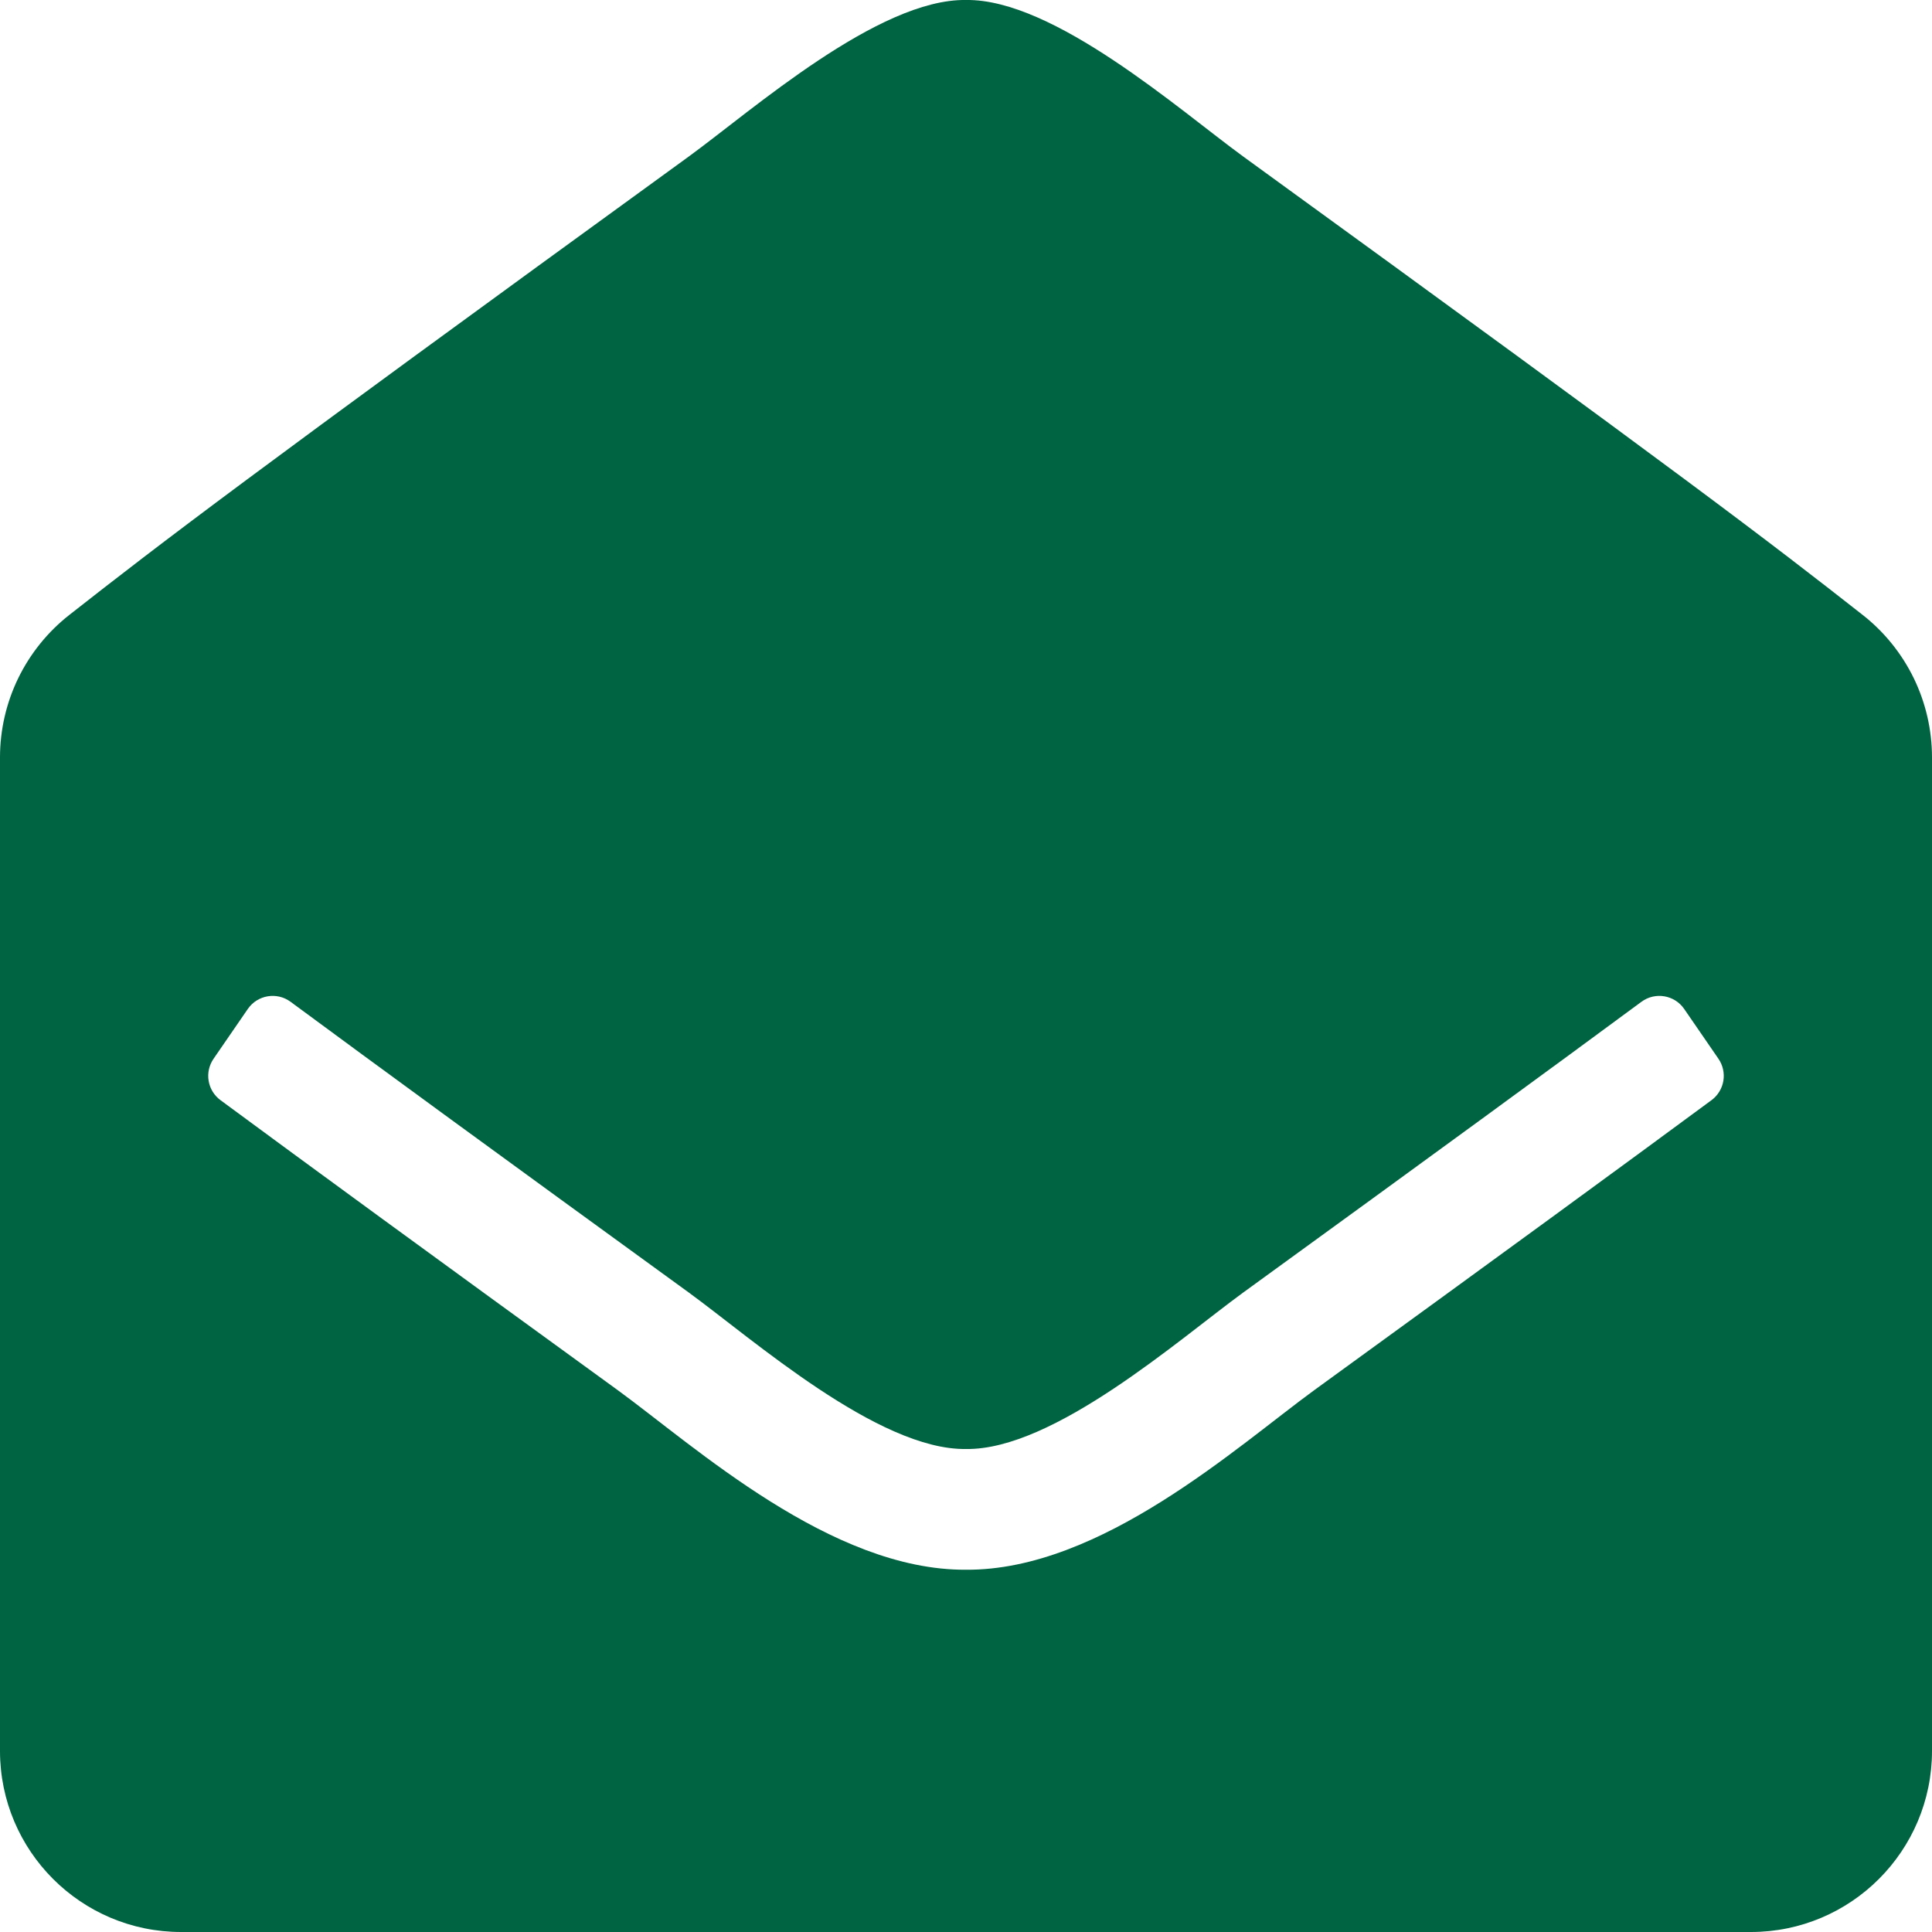 <svg width="47" height="47" viewBox="0 0 47 47" fill="none" xmlns="http://www.w3.org/2000/svg">
<path d="M47 42.594C47 45.027 45.027 47 42.594 47H4.406C1.973 47 0 45.027 0 42.594V18.426C8.11681e-06 17.758 0.152 17.098 0.444 16.497C0.737 15.897 1.162 15.37 1.688 14.958C3.975 13.165 5.865 11.712 16.761 3.804C18.305 2.678 21.37 -0.032 23.5 0C25.63 -0.032 28.695 2.678 30.239 3.804C41.134 11.711 43.027 13.166 45.312 14.958C45.838 15.37 46.263 15.897 46.556 16.497C46.848 17.098 47 17.758 47 18.426V42.594ZM40.972 24.546C40.737 24.204 40.265 24.124 39.931 24.371C37.834 25.92 34.84 28.108 30.239 31.447C28.695 32.573 25.63 35.282 23.5 35.25C21.369 35.281 18.308 32.575 16.761 31.447C12.161 28.108 9.166 25.92 7.069 24.371C6.735 24.124 6.263 24.204 6.028 24.546L5.195 25.757C5.087 25.914 5.044 26.107 5.076 26.295C5.107 26.483 5.211 26.651 5.364 26.764C7.465 28.315 10.454 30.499 15.03 33.82C16.892 35.177 20.219 38.209 23.5 38.187C26.779 38.21 30.106 35.179 31.97 33.82C36.545 30.499 39.535 28.315 41.636 26.764C41.789 26.651 41.892 26.483 41.924 26.295C41.955 26.107 41.913 25.914 41.805 25.757L40.972 24.546Z" fill="#006341"/>
</svg>

